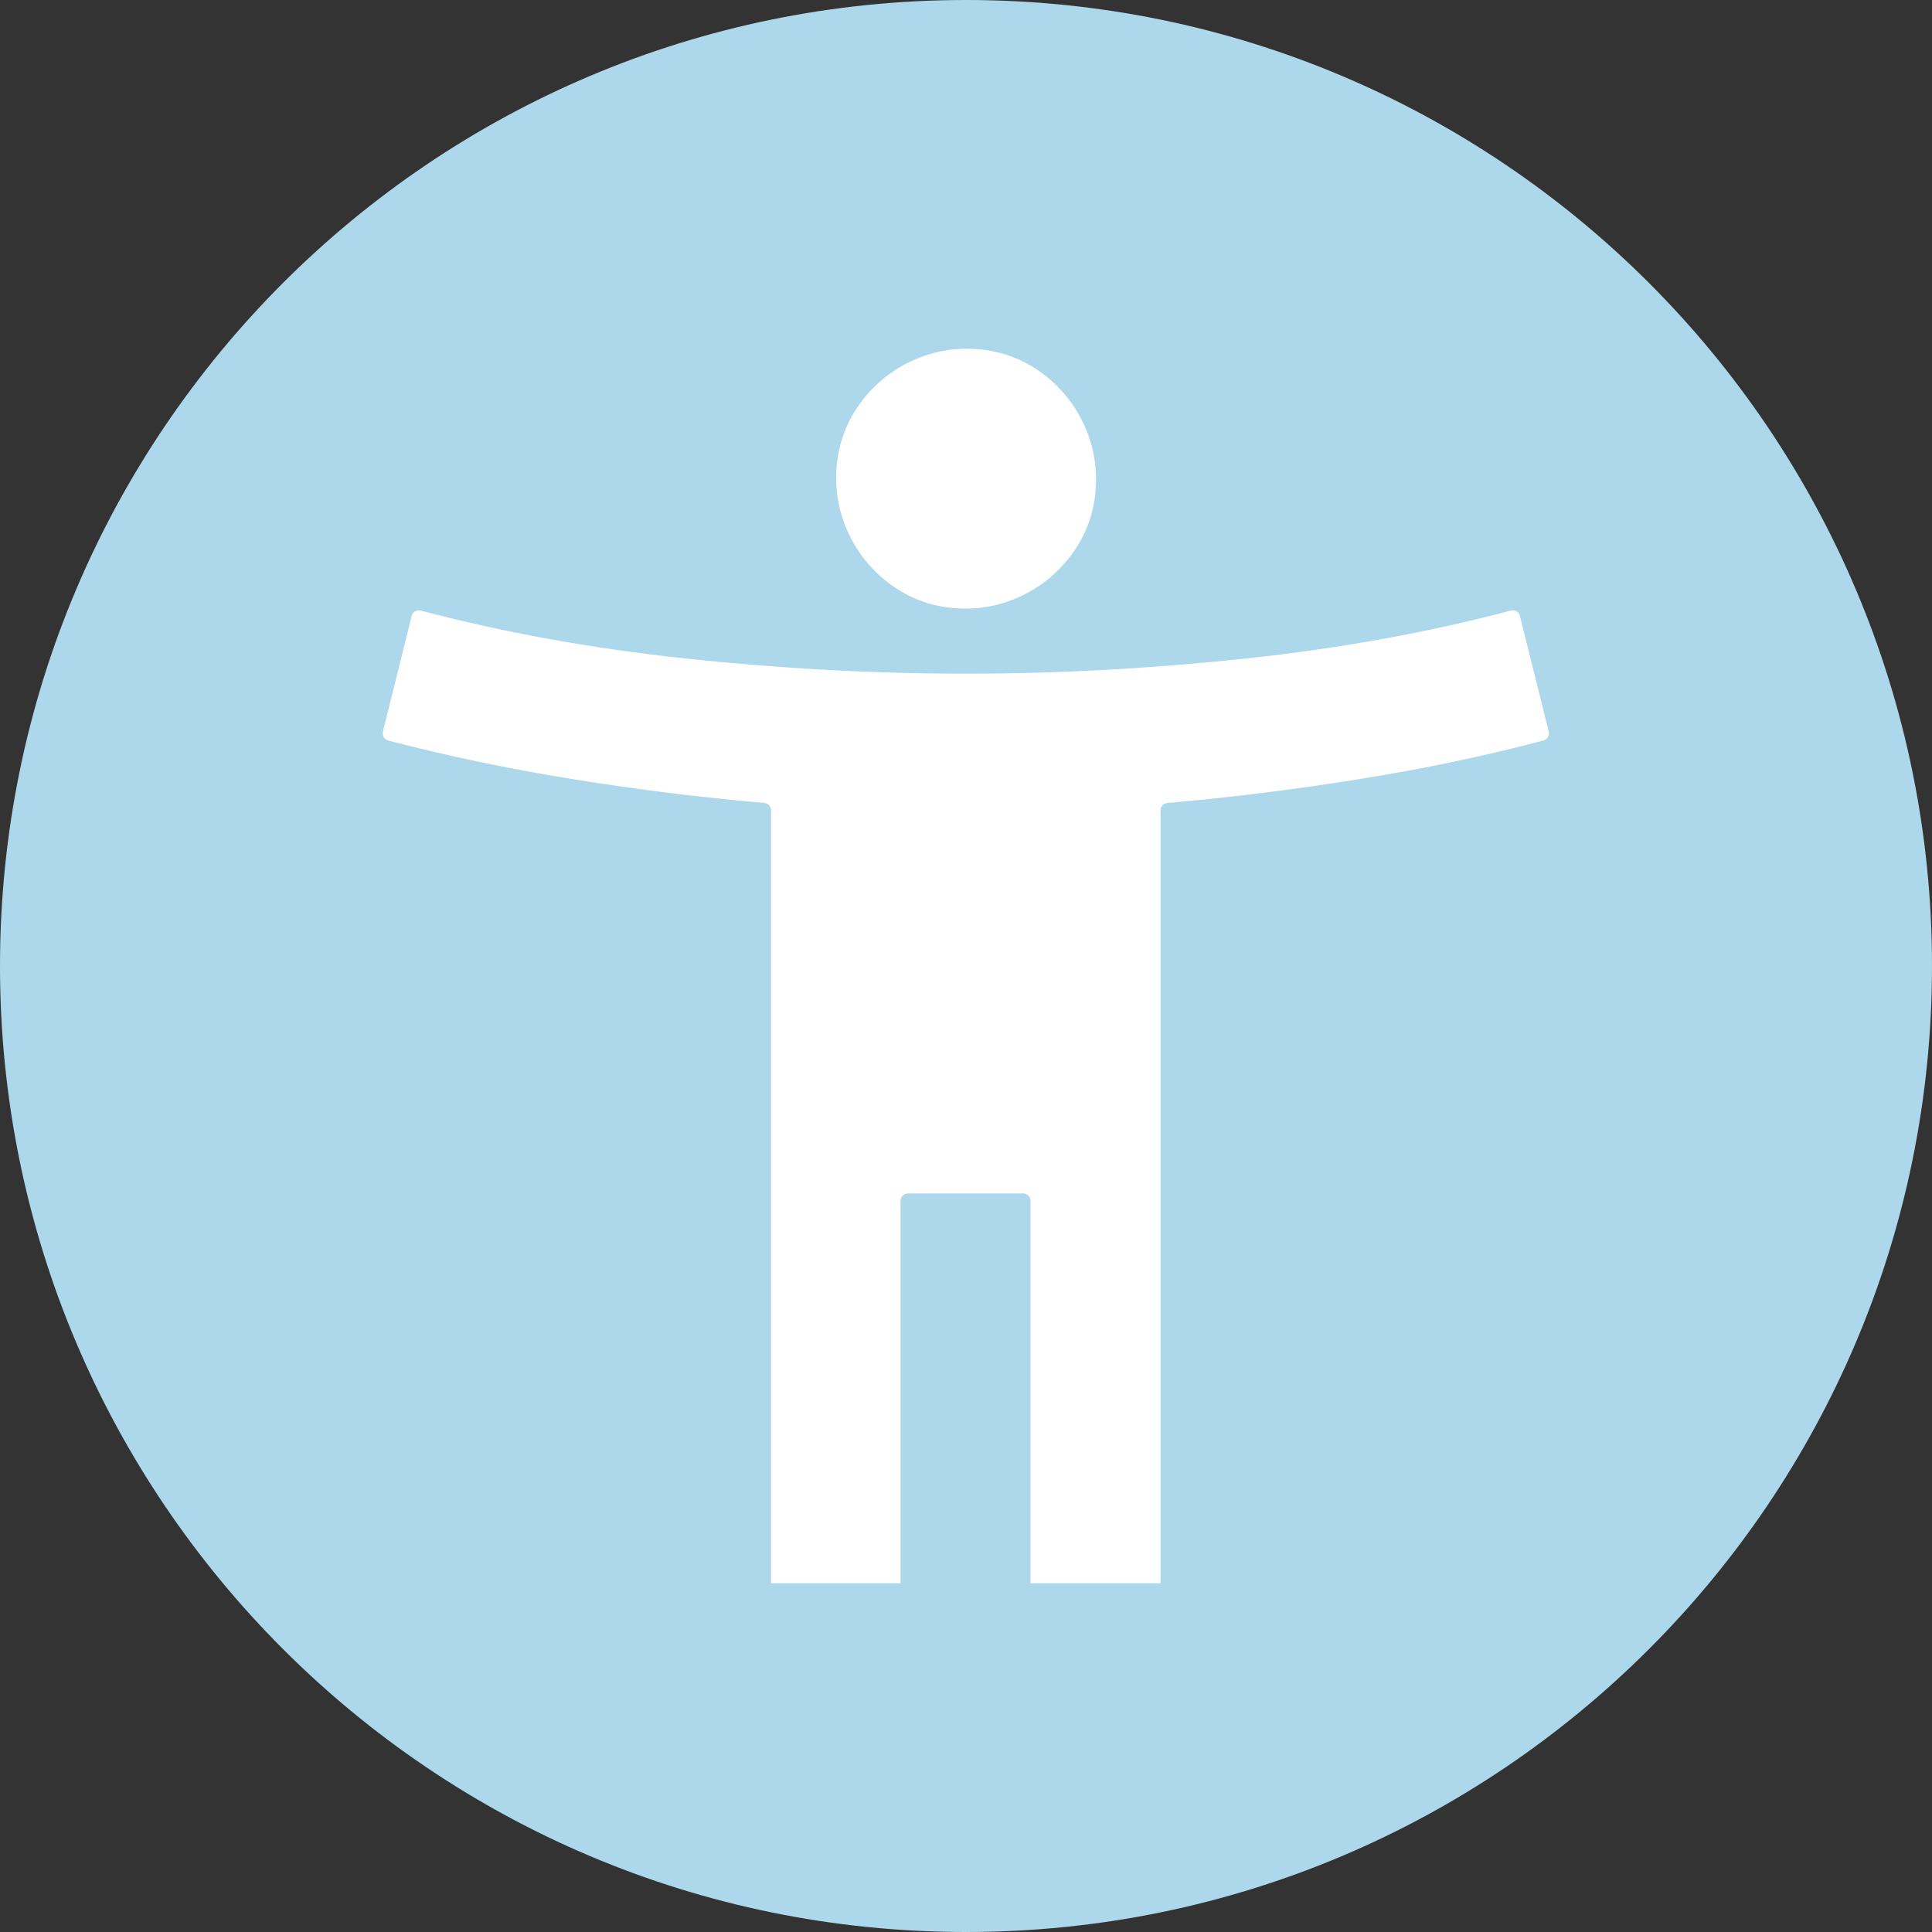 <?xml version="1.0" encoding="UTF-8"?>
<svg xmlns="http://www.w3.org/2000/svg" viewBox="0 0 100 100">
  <rect x="0" y="0" width="100" height="100" fill="#333333" stroke="none"/>
  <defs>
    <style>
      .cls-1 {
        fill: #add8eb;
      }

      .cls-2 {
        fill: #fff;
      }
    </style>
  </defs>
  <g id="Layer_1" data-name="Layer 1">
    <path class="cls-1" d="M100,50c0,27.61-22.39,50-50,50S0,77.61,0,50,22.39,0,50,0s50,22.39,50,50"/>
  </g>
  <g id="Icons">
    <path class="cls-2" d="M49.86,31.5c-1.74-.03-3.24-.66-4.5-1.87-1.34-1.29-2.12-3.14-2.08-5,.03-1.74.66-3.24,1.87-4.5,1.29-1.34,3.14-2.12,5-2.08,1.74.03,3.24.66,4.5,1.87,1.34,1.29,2.12,3.14,2.08,5-.03,1.74-.66,3.24-1.87,4.5-1.29,1.34-3.14,2.12-5,2.08ZM39.91,81.95v-40.01c0-.2-.15-.36-.35-.38-3.25-.28-6.55-.69-9.91-1.23-3.34-.54-6.52-1.21-9.55-2-.21-.05-.33-.27-.28-.47l1.49-5.98c.05-.21.26-.33.46-.28,4.26,1.13,8.79,1.95,13.59,2.47,4.93.53,9.81.8,14.63.8s9.7-.27,14.63-.8c4.79-.52,9.32-1.34,13.59-2.47.21-.05.41.07.46.28l1.49,5.98c.05.21-.07.42-.28.47-3.03.8-6.21,1.47-9.55,2-3.36.54-6.66.95-9.91,1.23-.2.02-.35.18-.35.38v40.01s-6.73,0-6.73,0v-19.79c0-.21-.17-.39-.39-.39h-5.95c-.21,0-.39.17-.39.39v19.79h-6.73Z"/>
  </g>
</svg>